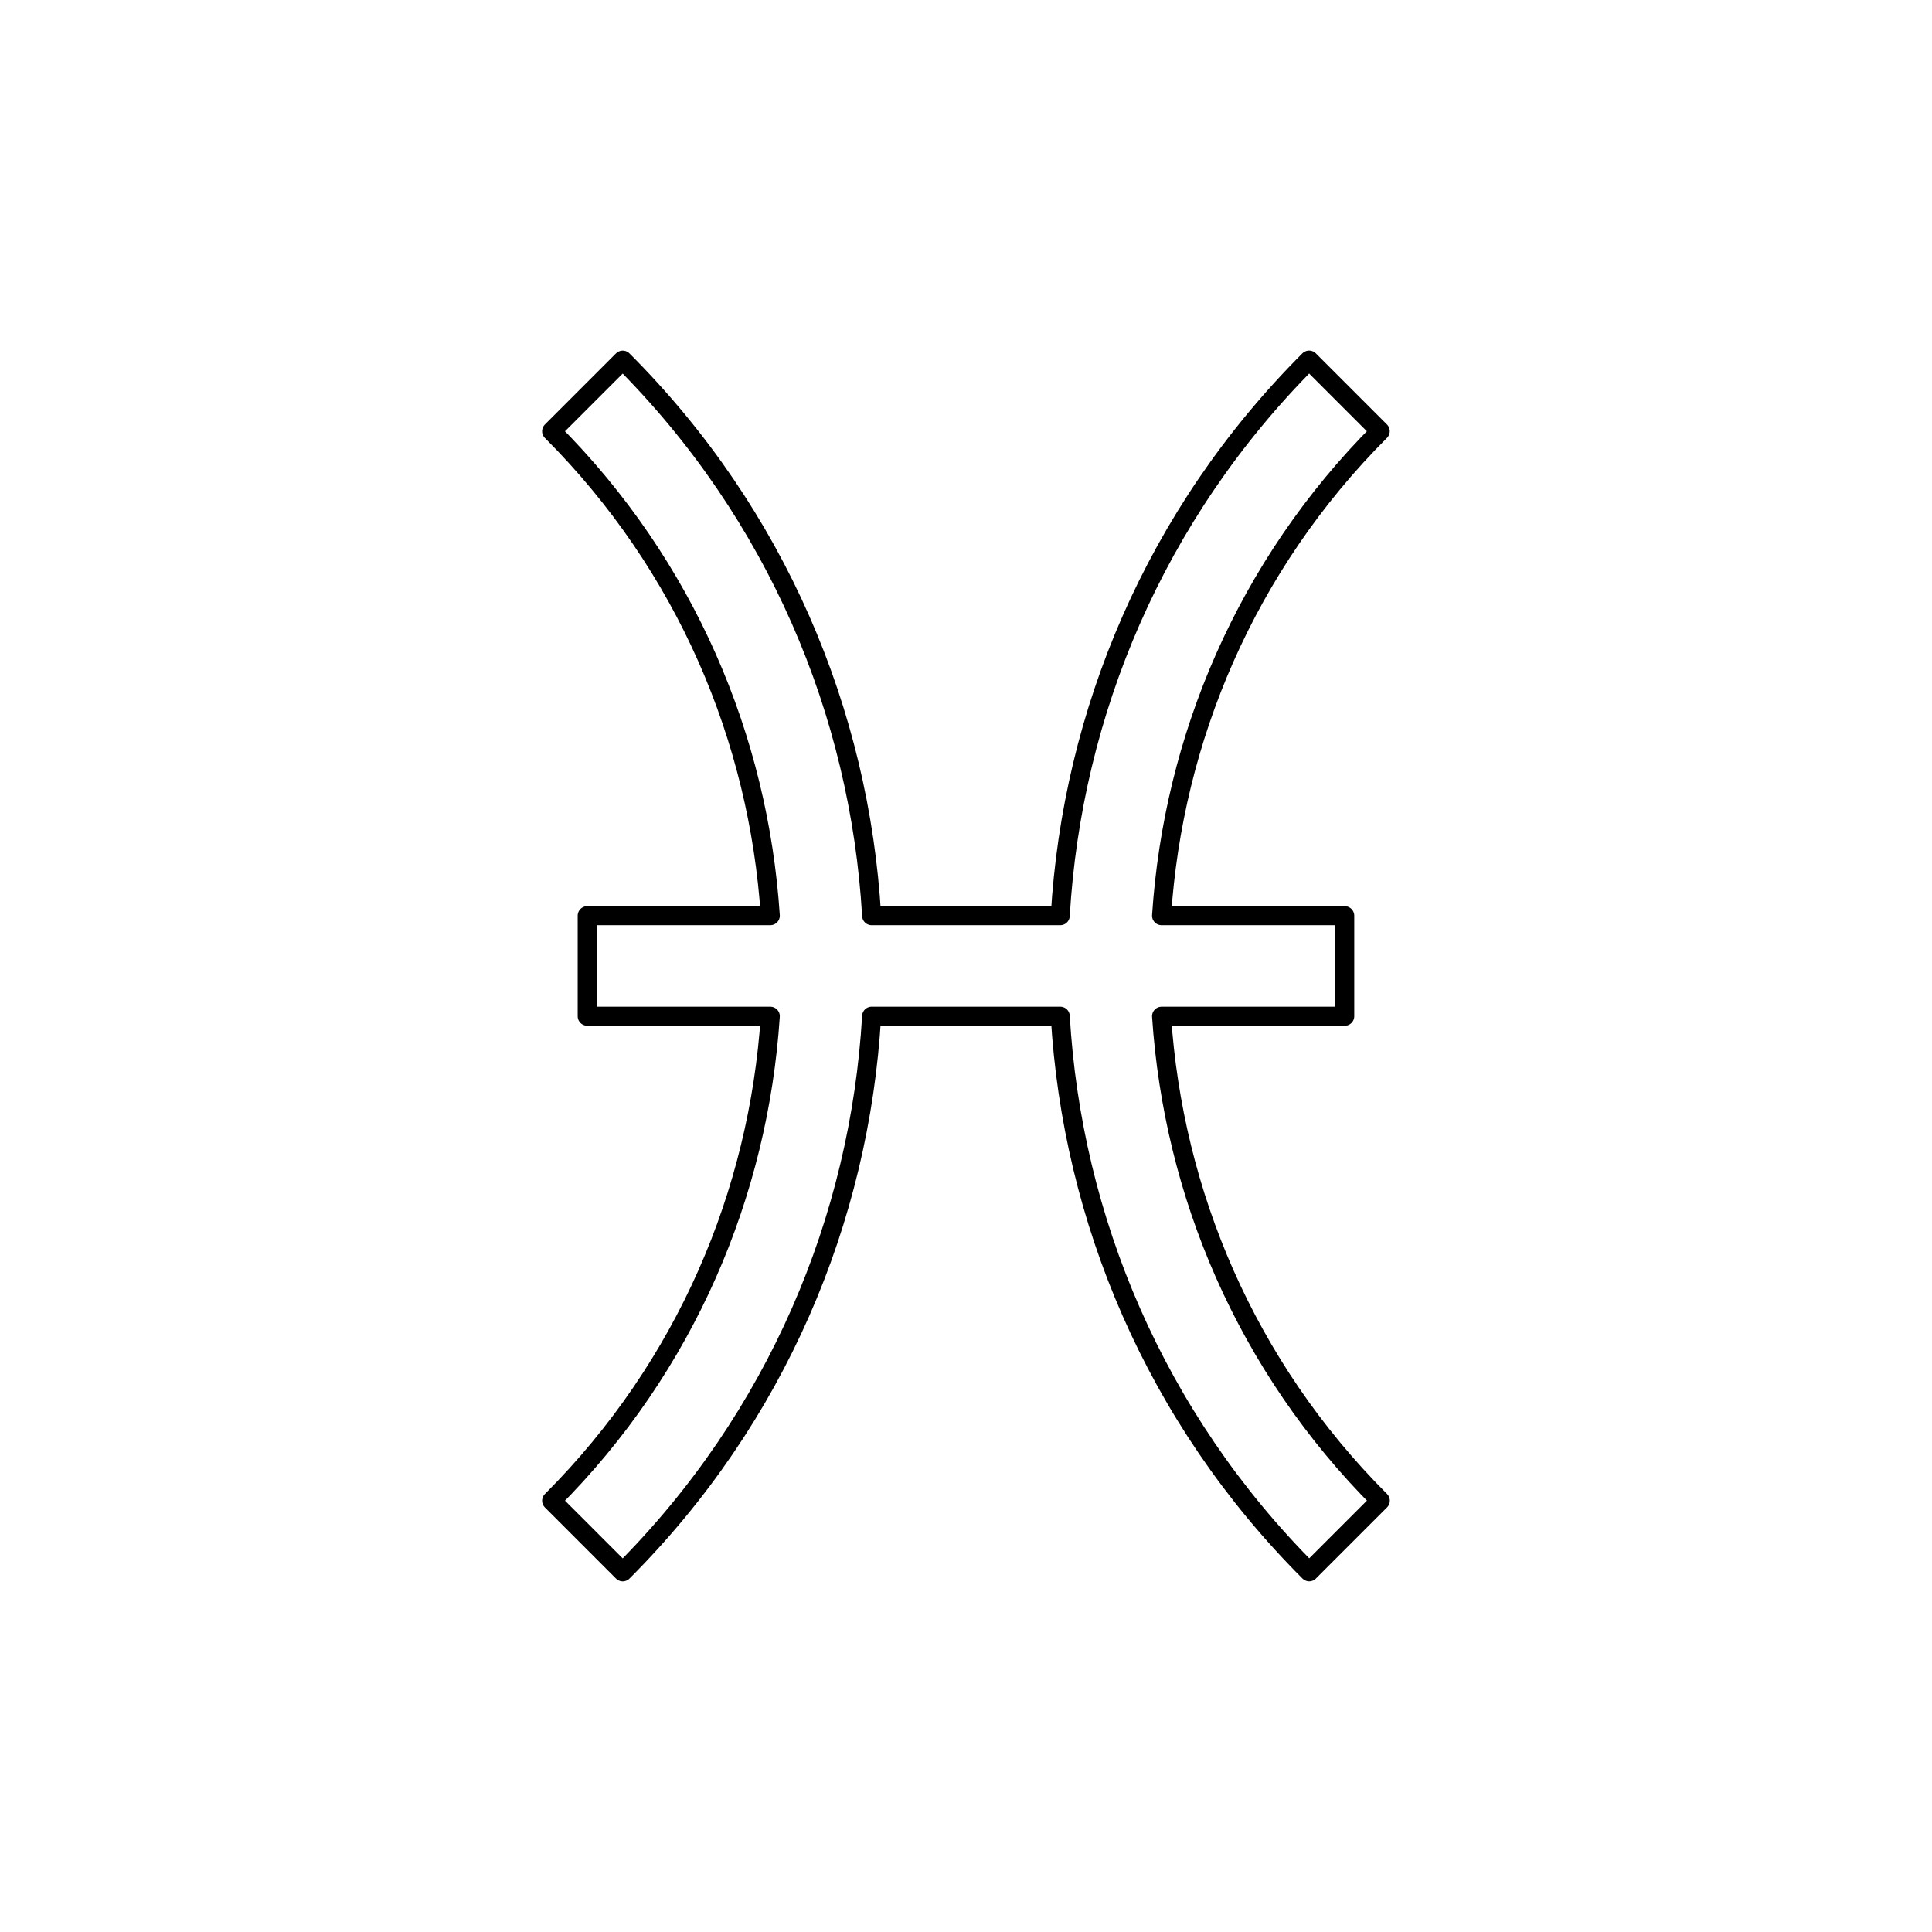 <?xml version="1.0" encoding="UTF-8"?>
<!-- Uploaded to: ICON Repo, www.iconrepo.com, Generator: ICON Repo Mixer Tools -->
<svg width="800px" height="800px" version="1.1" viewBox="144 144 512 512" xmlns="http://www.w3.org/2000/svg">
 <path transform="matrix(5.038 0 0 5.038 148.09 148.09)" d="m68.055 81.868 3.741-3.741c-7.083-7.083-10.89-16.195-11.507-25.483h9.636v-5.288h-9.636c0.613-9.288 4.424-18.403 11.503-25.486l-3.741-3.741c-8.113 8.116-12.471 18.582-13.091 29.227h-9.922c-0.62-10.646-4.979-21.111-13.093-29.225l-3.741 3.741c7.081 7.083 10.891 16.195 11.504 25.483h-9.632v5.288h9.632c-0.613 9.288-4.421 18.403-11.503 25.486l3.741 3.742c8.113-8.117 12.472-18.583 13.092-29.229h9.922c0.623 10.648 4.982 21.114 13.096 29.227zm0 0" fill="none" stroke="#000000" stroke-linecap="round" stroke-linejoin="round" stroke-miterlimit="10"/>
</svg>